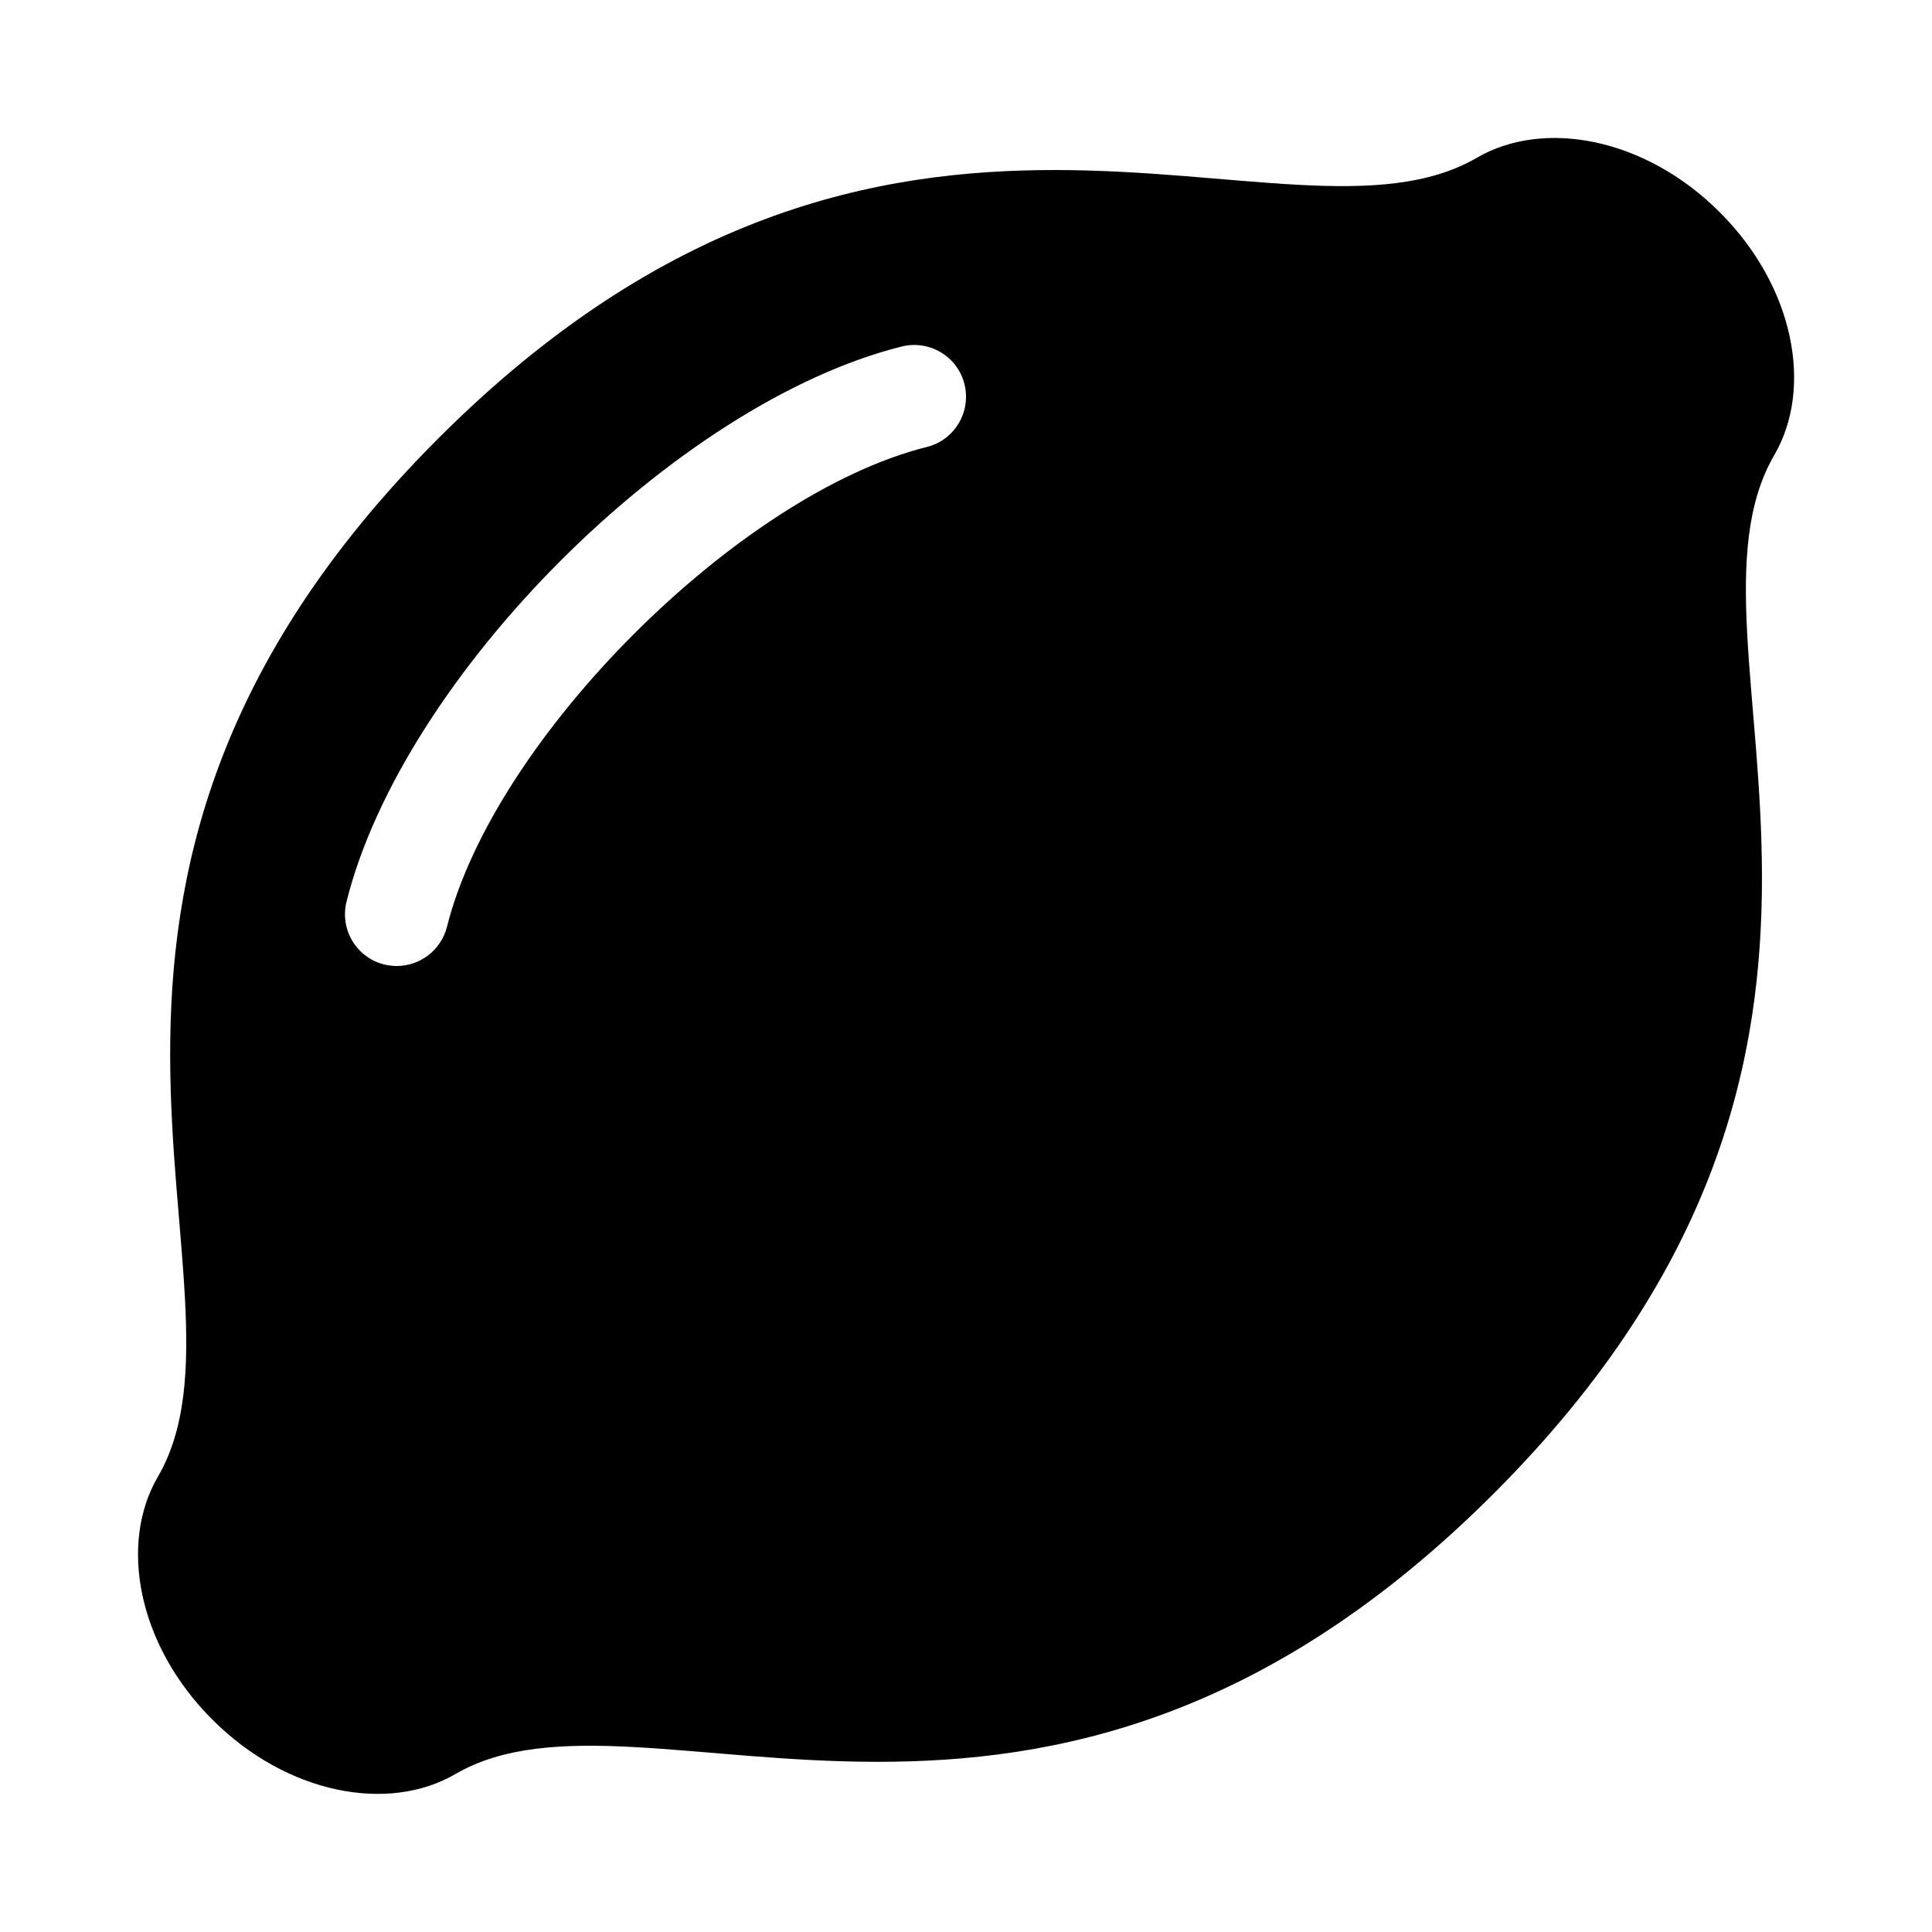 <?xml version="1.0" encoding="utf-8"?><!-- Uploaded to: SVG Repo, www.svgrepo.com, Generator: SVG Repo Mixer Tools -->
<svg fill="#000000" width="800px" height="800px" viewBox="0 0 14 14" role="img" focusable="false" aria-hidden="true" xmlns="http://www.w3.org/2000/svg"><path d="m 12.462,1.538 c -0.541,-0.541 -1.275,-0.677 -1.76,-0.395 -1.381,0.804 -4.248,-1.244 -7.525,2.033 -3.277,3.277 -1.229,6.145 -2.033,7.525 -0.283,0.485 -0.147,1.219 0.395,1.76 0.541,0.541 1.275,0.677 1.76,0.395 1.38,-0.804 4.248,1.244 7.525,-2.033 3.277,-3.277 1.229,-6.145 2.033,-7.525 0.283,-0.485 0.147,-1.219 -0.395,-1.76 z m -5.746,1.701 c -1.364,0.341 -3.136,2.113 -3.477,3.477 -0.043,0.17 -0.196,0.284 -0.364,0.284 -0.03,0 -0.061,-0.004 -0.091,-0.011 -0.201,-0.05 -0.323,-0.254 -0.273,-0.455 0.408,-1.633 2.387,-3.614 4.023,-4.023 0.201,-0.05 0.405,0.072 0.455,0.273 0.05,0.201 -0.072,0.405 -0.273,0.455 z"/></svg>